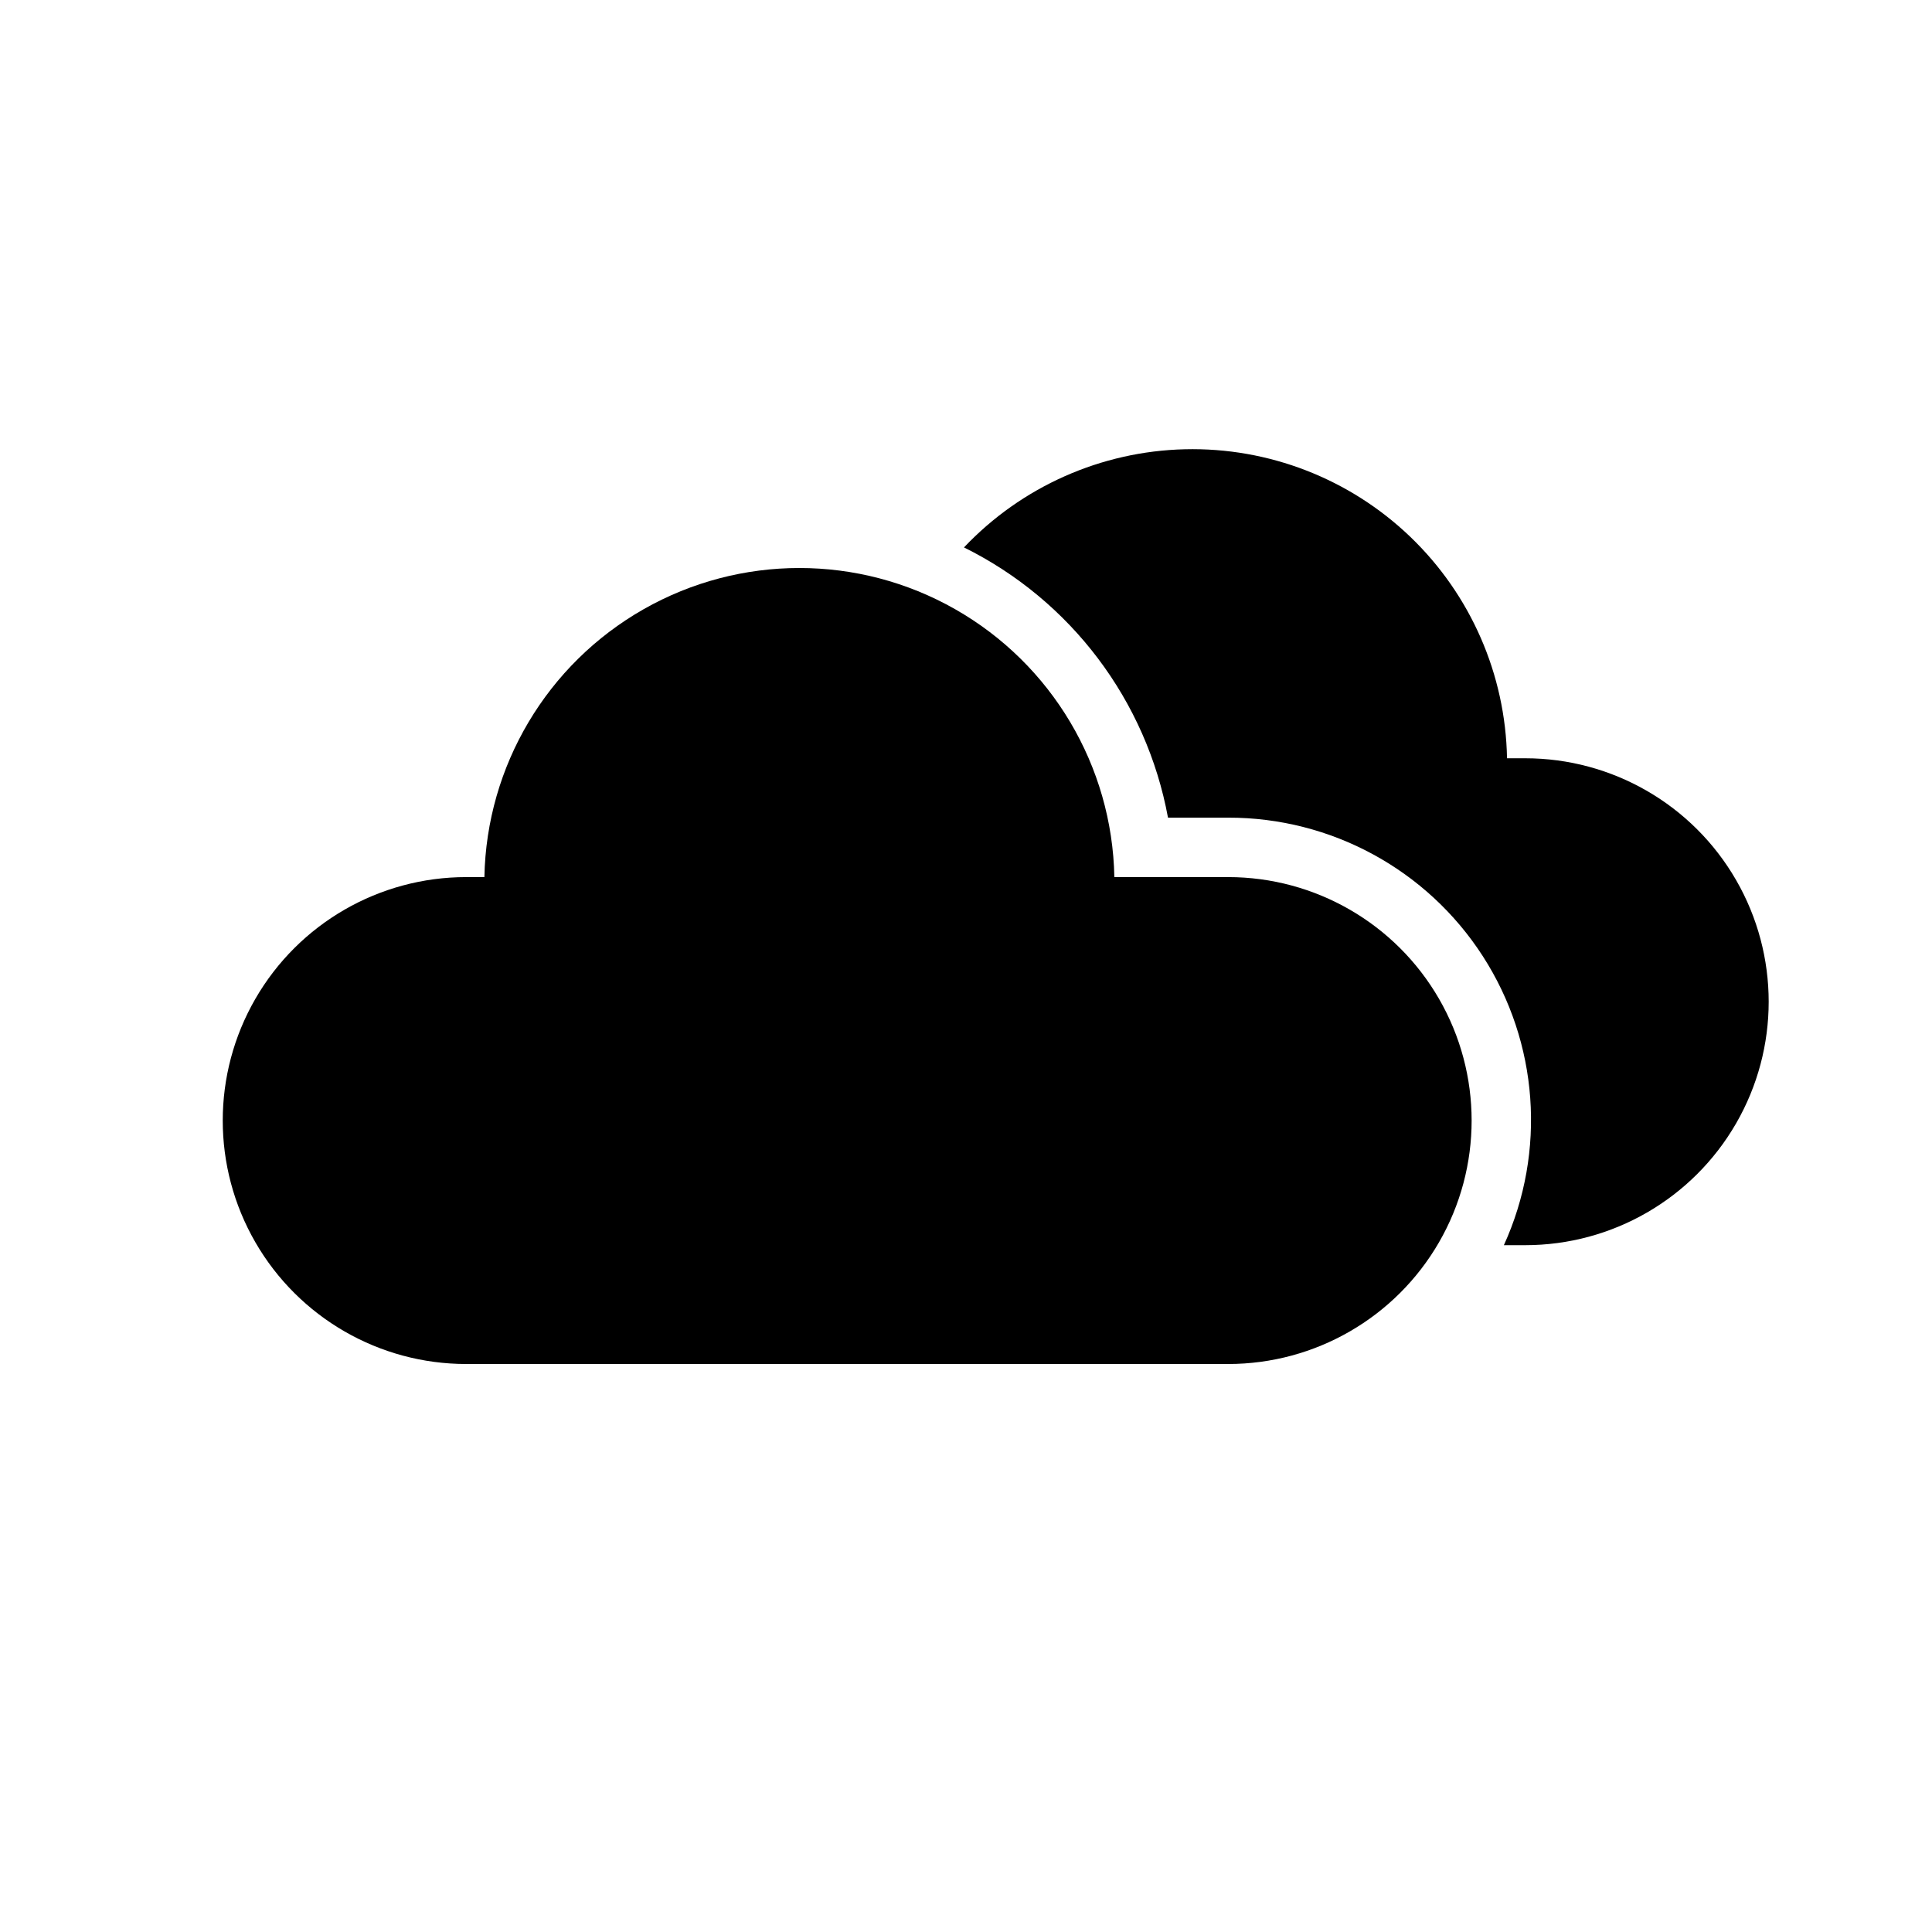 <?xml version="1.0" encoding="UTF-8"?>
<!-- Uploaded to: ICON Repo, www.svgrepo.com, Generator: ICON Repo Mixer Tools -->
<svg fill="#000000" width="800px" height="800px" version="1.1" viewBox="144 144 512 512" xmlns="http://www.w3.org/2000/svg">
 <g>
  <path d="m548.2 344.95h-4.824c-0.395-22.203-9.625-43.332-25.648-58.703-16.027-15.371-37.52-23.719-59.719-23.188-22.199 0.531-43.27 9.891-58.543 26.012 28.305 14.012 48.344 40.555 54.066 71.617h15.949c27.27-0.047 52.691 13.777 67.473 36.695 14.777 22.918 16.887 51.781 5.59 76.602h5.656c23.051 0 44.352-12.297 55.875-32.258 11.527-19.961 11.527-44.559 0-64.52-11.523-19.961-32.824-32.258-55.875-32.258z"/>
  <path d="m469.48 376.44h-30.164c-0.555-29.449-16.586-56.422-42.184-70.988-25.598-14.566-56.977-14.566-82.574 0-25.602 14.566-41.629 41.539-42.188 70.988h-4.82c-23.051 0-44.352 12.297-55.875 32.258-11.527 19.961-11.527 44.559 0 64.52 11.523 19.961 32.824 32.258 55.875 32.258h201.93c23.051 0 44.348-12.297 55.875-32.258 11.523-19.961 11.523-44.559 0-64.52-11.527-19.961-32.824-32.258-55.875-32.258z"/>
 </g>
</svg>